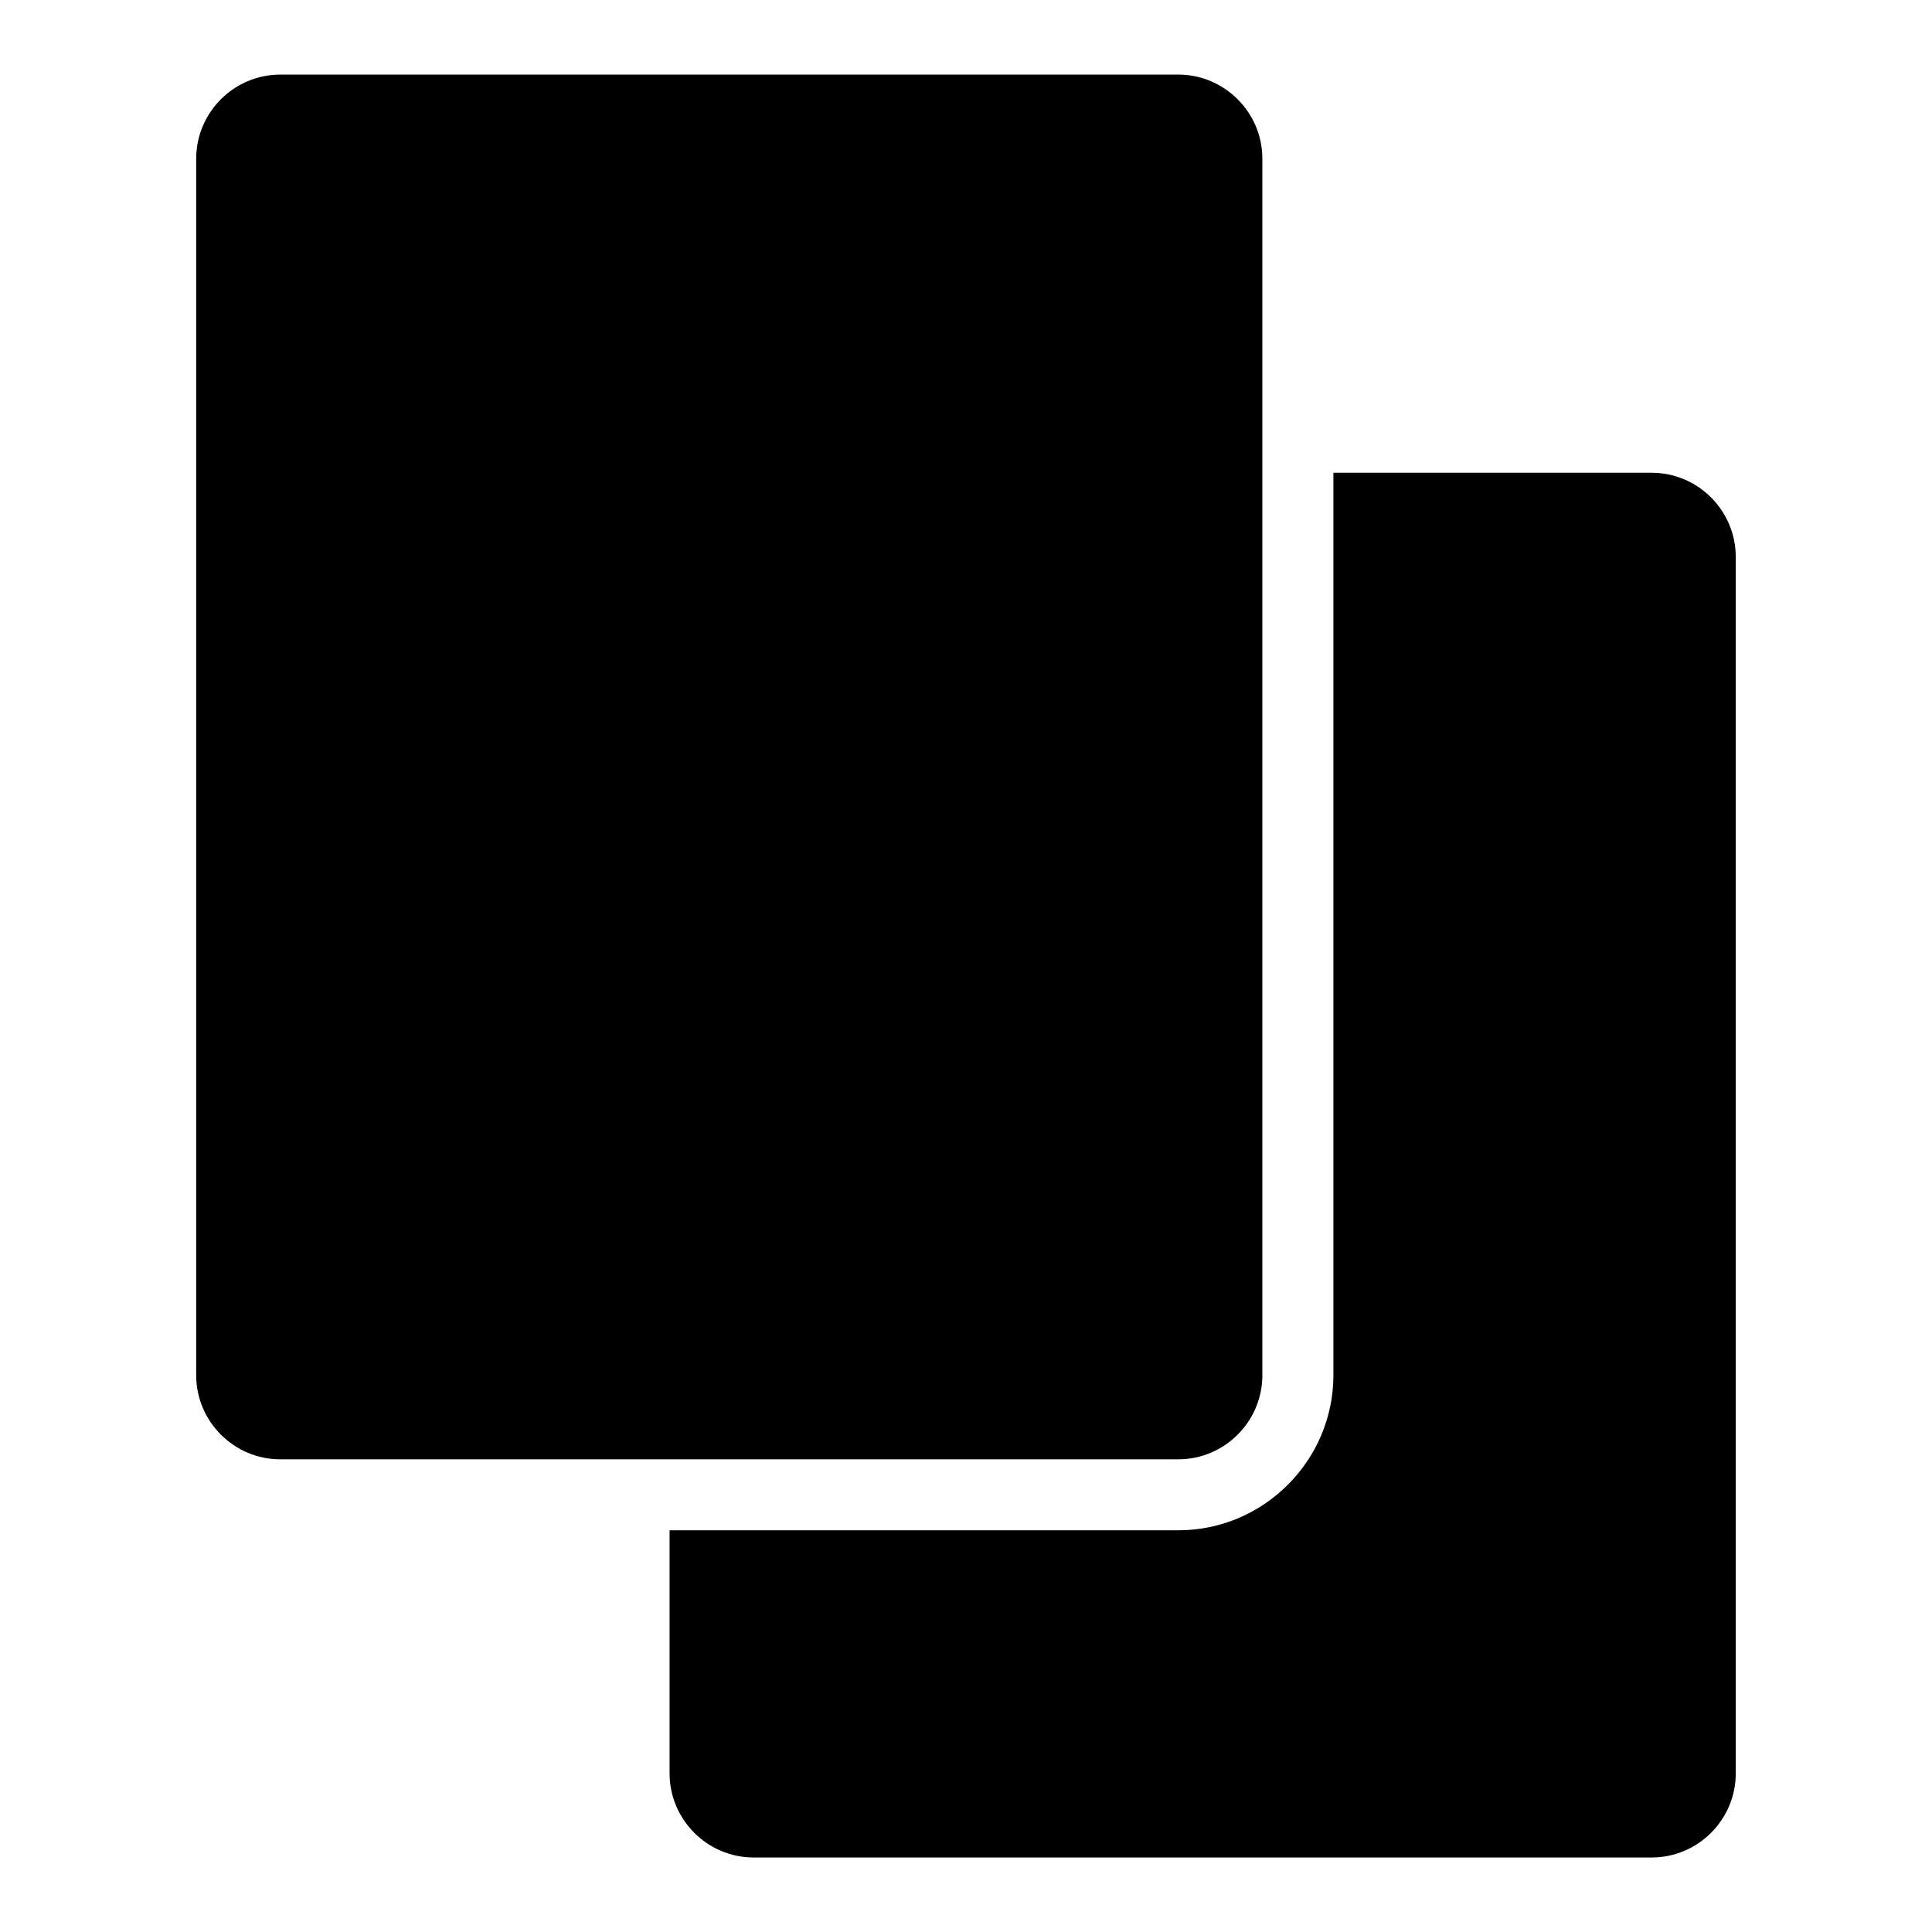 <?xml version="1.0" encoding="UTF-8"?>
<!-- Uploaded to: ICON Repo, www.iconrepo.com, Generator: ICON Repo Mixer Tools -->
<svg fill="#000000" width="800px" height="800px" version="1.1" viewBox="144 144 512 512" xmlns="http://www.w3.org/2000/svg">
 <path d="m218.27 163.77h237.99c12.258 0 22.277 10.02 22.277 22.277v322.41c0 12.258-10.02 22.277-22.277 22.277h-237.99c-12.258 0-22.277-10.02-22.277-22.277v-322.41c0-12.258 10.02-22.277 22.277-22.277zm279.09 105.52h84.355c12.258 0 22.277 10.02 22.277 22.277v322.41c0 12.258-10.02 22.277-22.277 22.277h-237.99c-12.258 0-22.277-10.02-22.277-22.277v-64.434h134.82c22.609 0 41.098-18.484 41.098-41.098v-239.17z" fill-rule="evenodd"/>
</svg>
